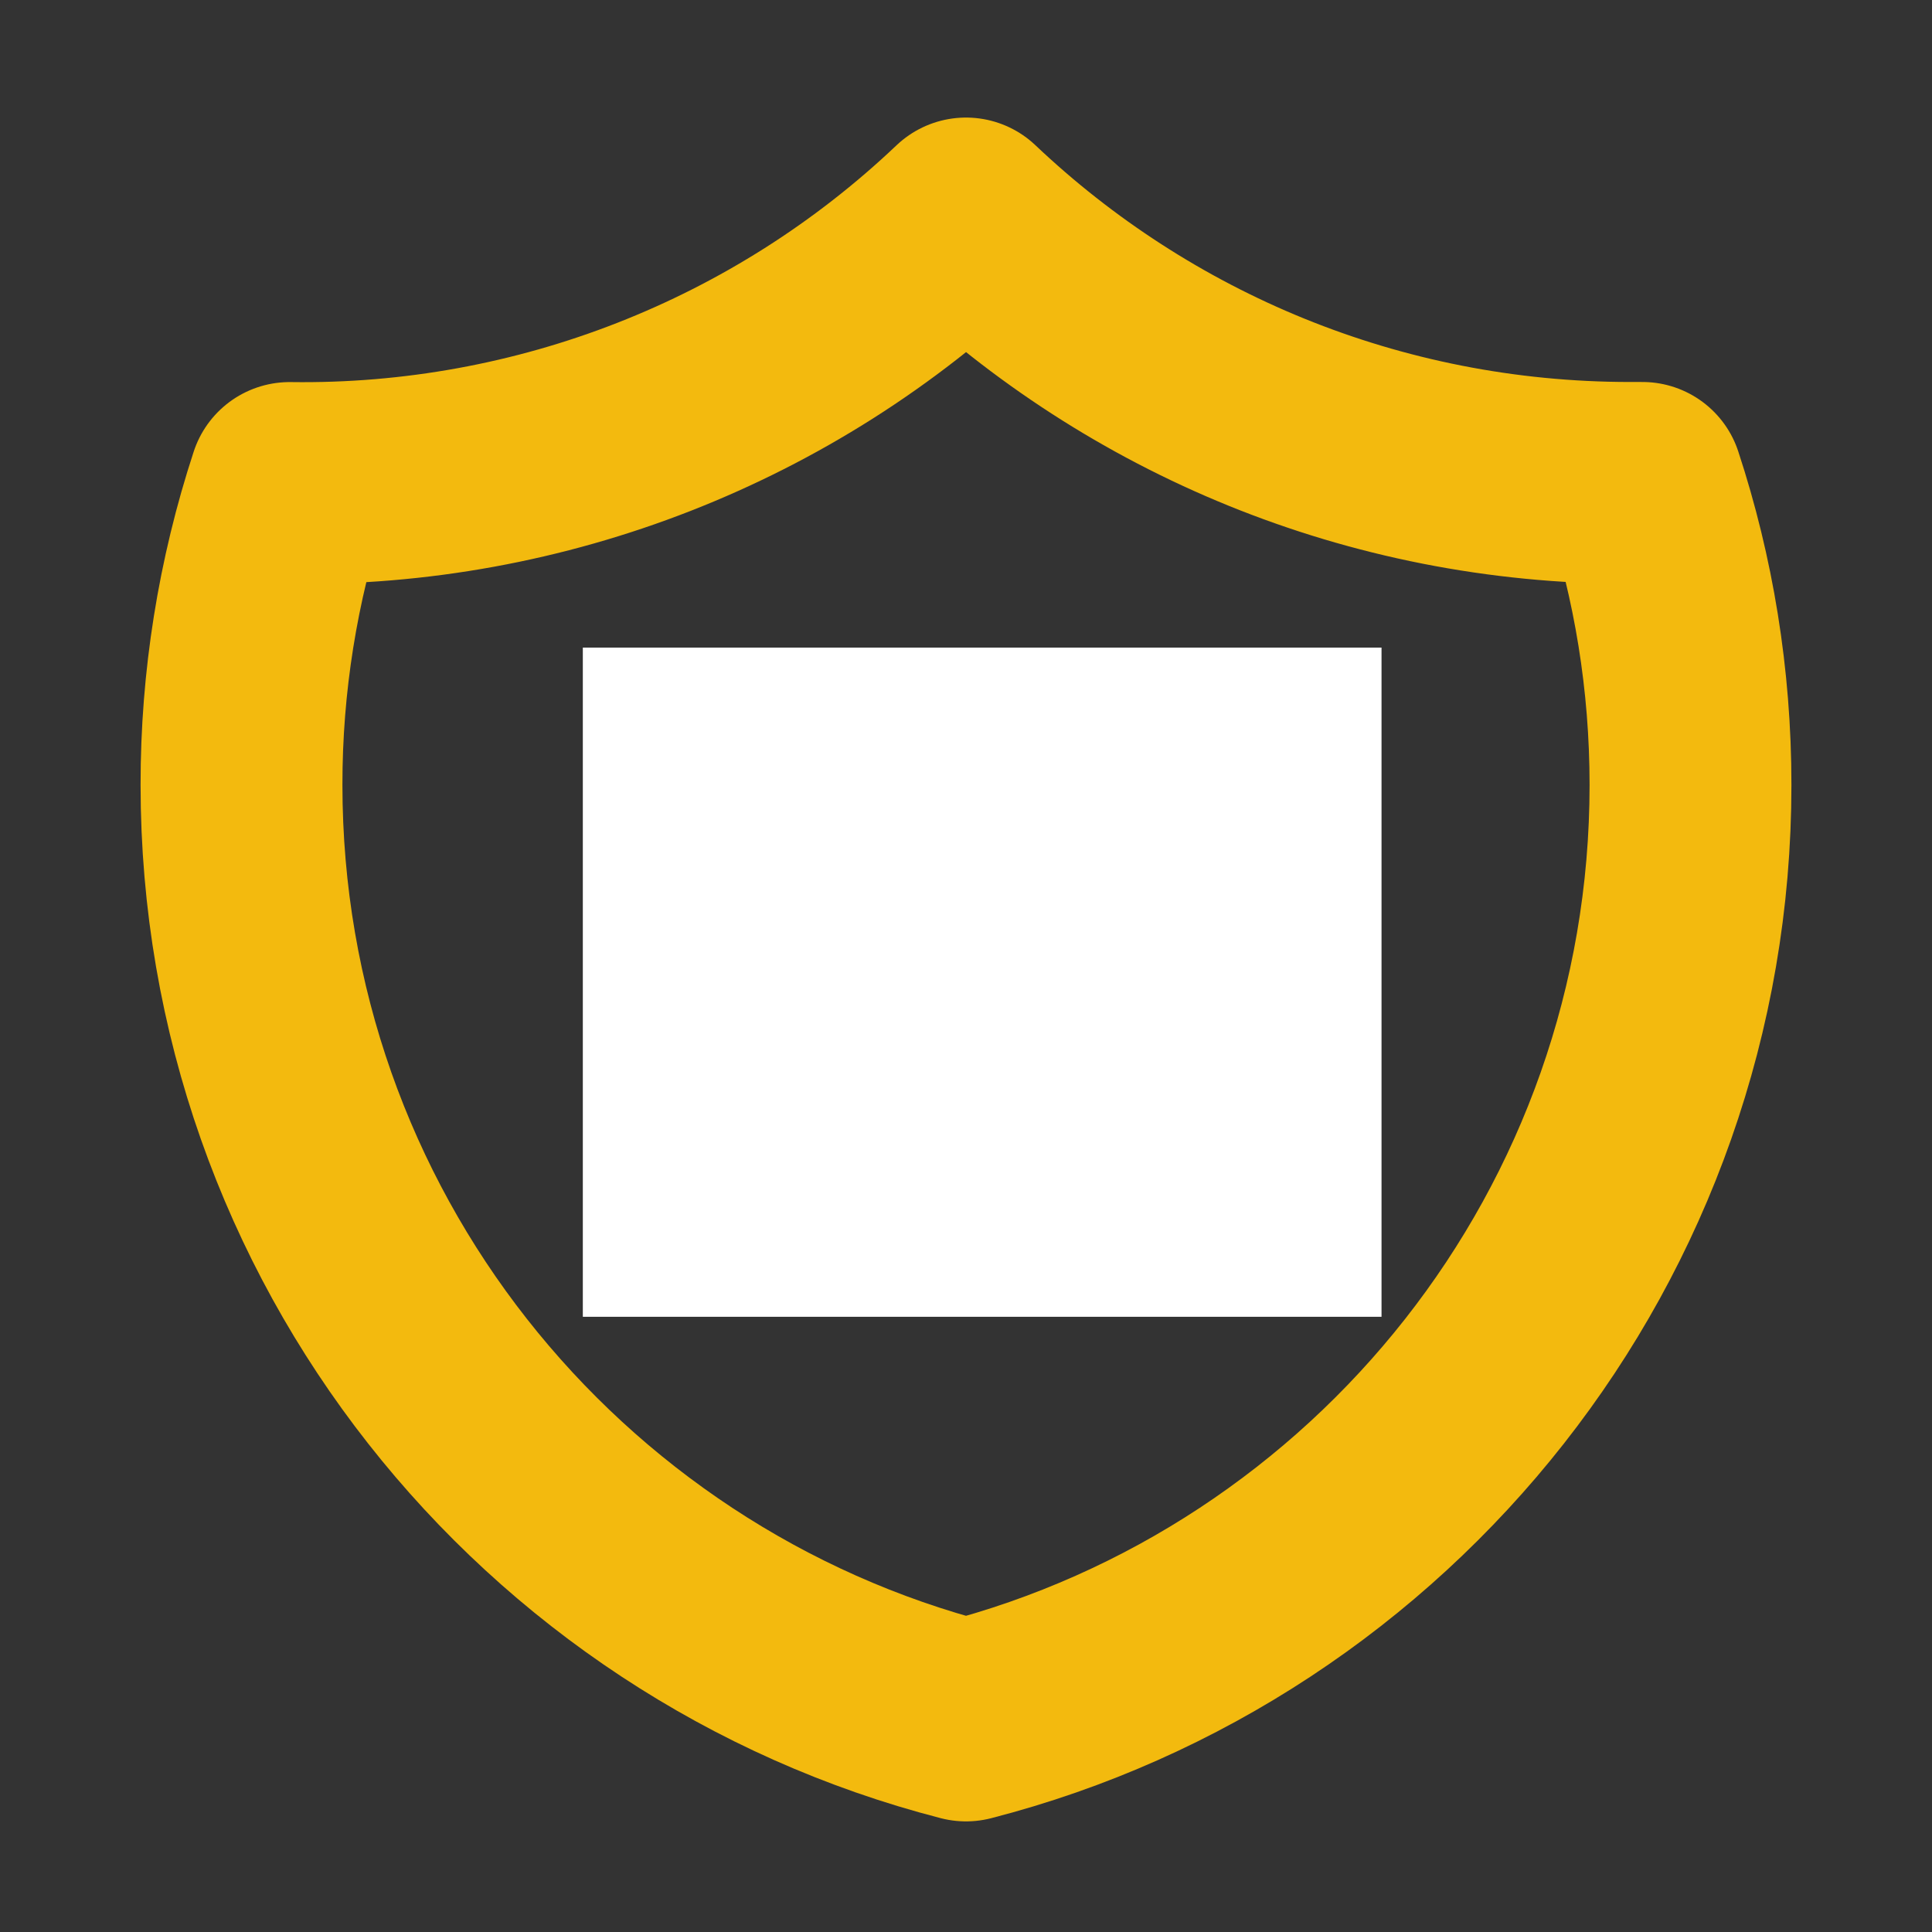 <svg width="67" height="67" viewBox="0 0 67 67" fill="none" xmlns="http://www.w3.org/2000/svg">
<rect x="0" y="0" width="67" height="67" fill="#333333" stroke="none"/>
<path d="M25.125 35.594L31.406 41.875L41.875 27.219M33.5 7.577C27.179 13.579 18.761 16.872 10.044 16.75C8.936 20.128 8.372 23.661 8.375 27.216C8.375 42.827 19.05 55.942 33.5 59.664C47.95 55.945 58.625 42.83 58.625 27.219C58.625 23.562 58.039 20.041 56.956 16.747H56.531C47.609 16.747 39.502 13.263 33.5 7.577Z" stroke="#F3BA0E" stroke-width="7" stroke-linecap="round" stroke-linejoin="round"/>
<rect x="20.212" y="22.458" width="27.698" height="23.207" fill="white"/>
</svg>
